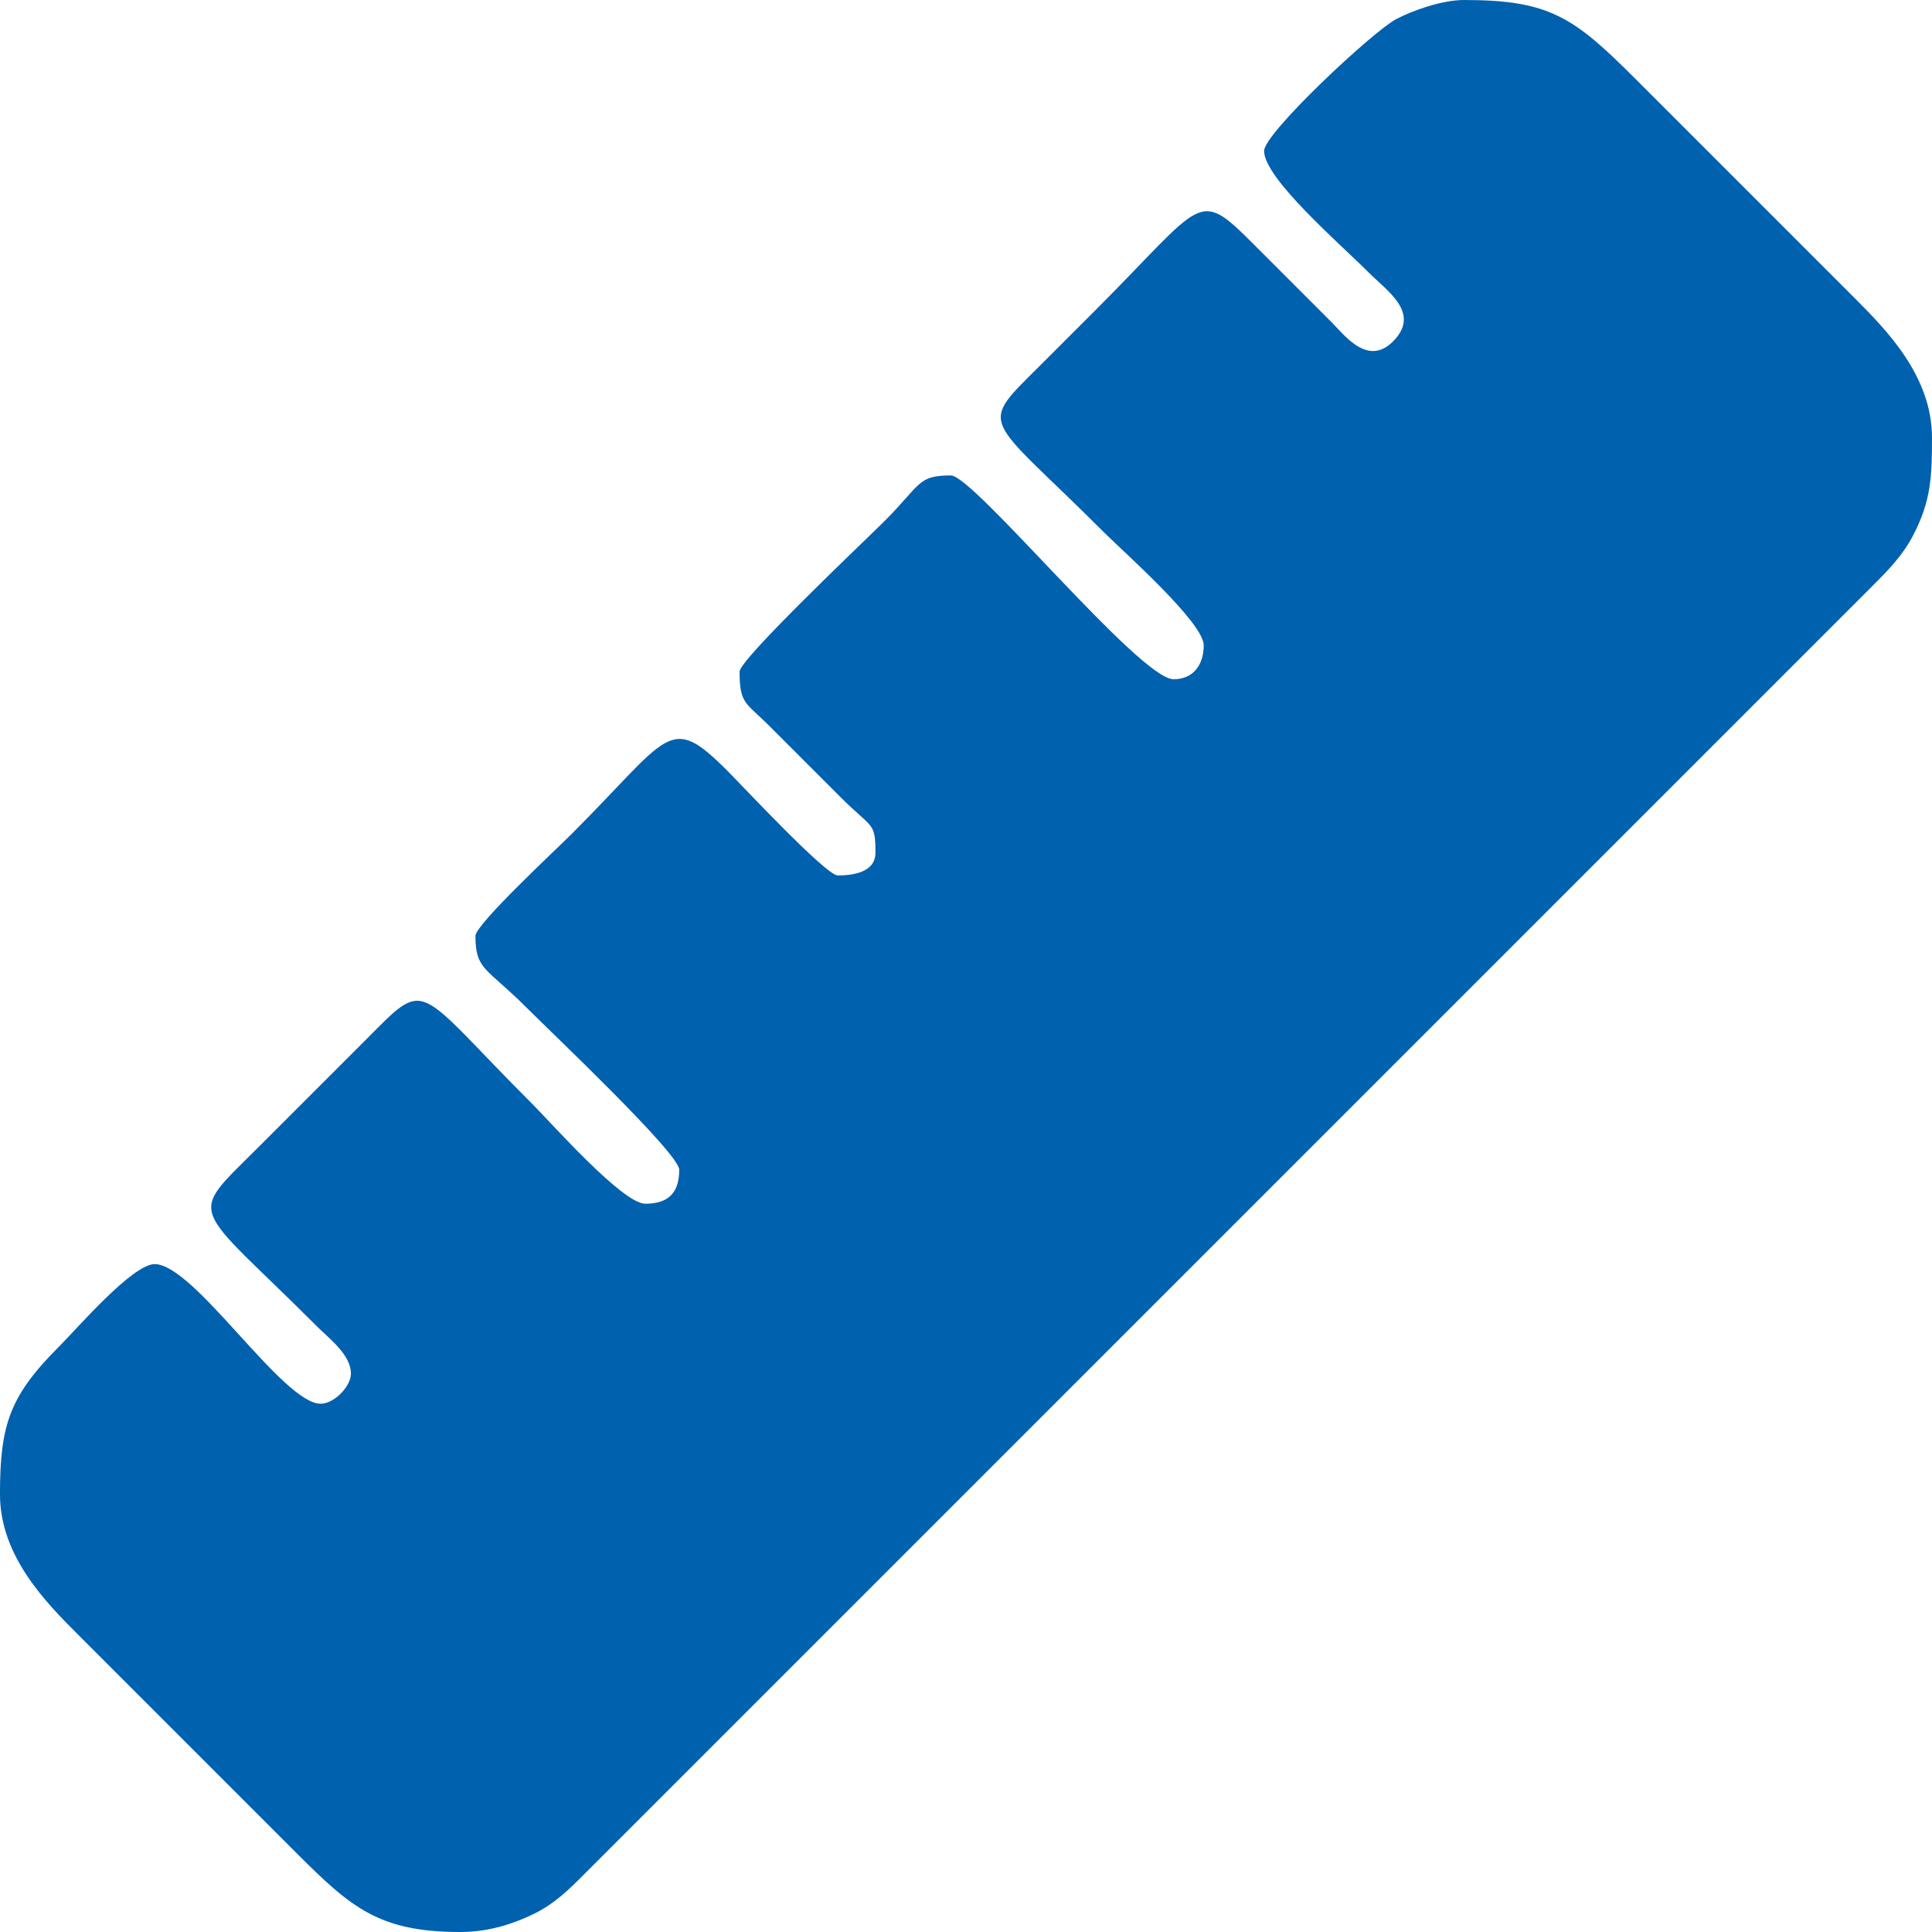 <?xml version="1.0" encoding="UTF-8"?>
<!DOCTYPE svg PUBLIC "-//W3C//DTD SVG 1.1//EN" "http://www.w3.org/Graphics/SVG/1.1/DTD/svg11.dtd">
<!-- Creator: CorelDRAW -->
<svg xmlns="http://www.w3.org/2000/svg" xml:space="preserve" width="16.933mm" height="16.933mm" version="1.1" style="shape-rendering:geometricPrecision; text-rendering:geometricPrecision; image-rendering:optimizeQuality; fill-rule:evenodd; clip-rule:evenodd"
viewBox="0 0 1693.32 1693.32"
 xmlns:xlink="http://www.w3.org/1999/xlink"
 xmlns:xodm="http://www.corel.com/coreldraw/odm/2003">
 <defs>
  <style type="text/css">
   <![CDATA[
    .fil0 {fill:#0061AF}
   ]]>
  </style>
 </defs>
 <g id="Слой_x0020_1">
  <path class="fil0" d="M1107.94 132.29c0,24.05 66.33,81.22 91.77,106.65 15.95,15.96 44.11,34.34 23.32,58.06 -23.08,26.36 -44.35,-2.99 -56.39,-15.06l-67.8 -67.8c-50,-50.01 -42.78,-38.25 -138.9,57.88 -16.25,16.24 -30.07,30.06 -46.31,46.31 -57.85,57.83 -52,42.26 54.57,148.82 16.69,16.69 86.81,78.56 86.81,98.39 0,16.64 -8.64,29.77 -26.45,29.77 -29.7,0 -175.13,-178.6 -195.13,-178.6 -29.42,0 -25.74,7.55 -58.7,40.52 -15.78,15.78 -126.51,120.45 -126.51,131.46 0,28.34 5.42,26.96 25.63,47.13l62.84 62.84c28.02,28.01 30.6,21.43 30.6,48.78 0,17.53 -20.6,19.85 -33.08,19.85 -10.26,0 -84.14,-79.18 -96.74,-91.78 -51.3,-51.35 -49.79,-31.23 -137.25,56.23 -11.54,11.54 -83.51,78.53 -83.51,88.46 0,30.06 9.61,27.8 43.83,62.01 23.63,23.64 134.77,128.74 134.77,143.04 0,20.95 -10.28,29.77 -29.77,29.77 -19.83,0 -81.71,-70.13 -98.4,-86.82 -106.56,-106.57 -90.98,-112.41 -148.82,-54.56l-92.61 92.59c-62.67,62.68 -58.47,45.75 52.92,157.1 9.68,9.68 28.94,24.07 28.94,40.52 0,11.53 -14.93,26.46 -26.46,26.46 -33.47,0 -110.76,-122.37 -145.52,-122.37 -19.57,0 -68.13,56.58 -83.51,71.93 -43.44,43.38 -51.98,68.5 -52.09,128.67l0 1.37c0.11,54.25 40.41,94.75 68.63,122.96l191.82 191.83c47.19,47.19 71.9,68.57 142.79,68.62l0.54 0c24.67,-0.05 45.92,-7.11 63.5,-15.58 18.55,-8.94 30.87,-21.15 44.53,-34.84l1129.44 -1129.45c13.91,-13.9 26.33,-26.6 35.4,-43.96 15.82,-30.29 16.68,-51.3 16.68,-85.84 0,-54.39 -40.36,-94.94 -68.62,-123.2l-191.83 -191.83c-53.54,-53.56 -74.8,-68.62 -149.65,-68.62 -20.05,0 -45.91,9.64 -59.39,16.67 -20.29,10.6 -115.89,99.98 -115.89,115.62z"/>
 </g>
</svg>
